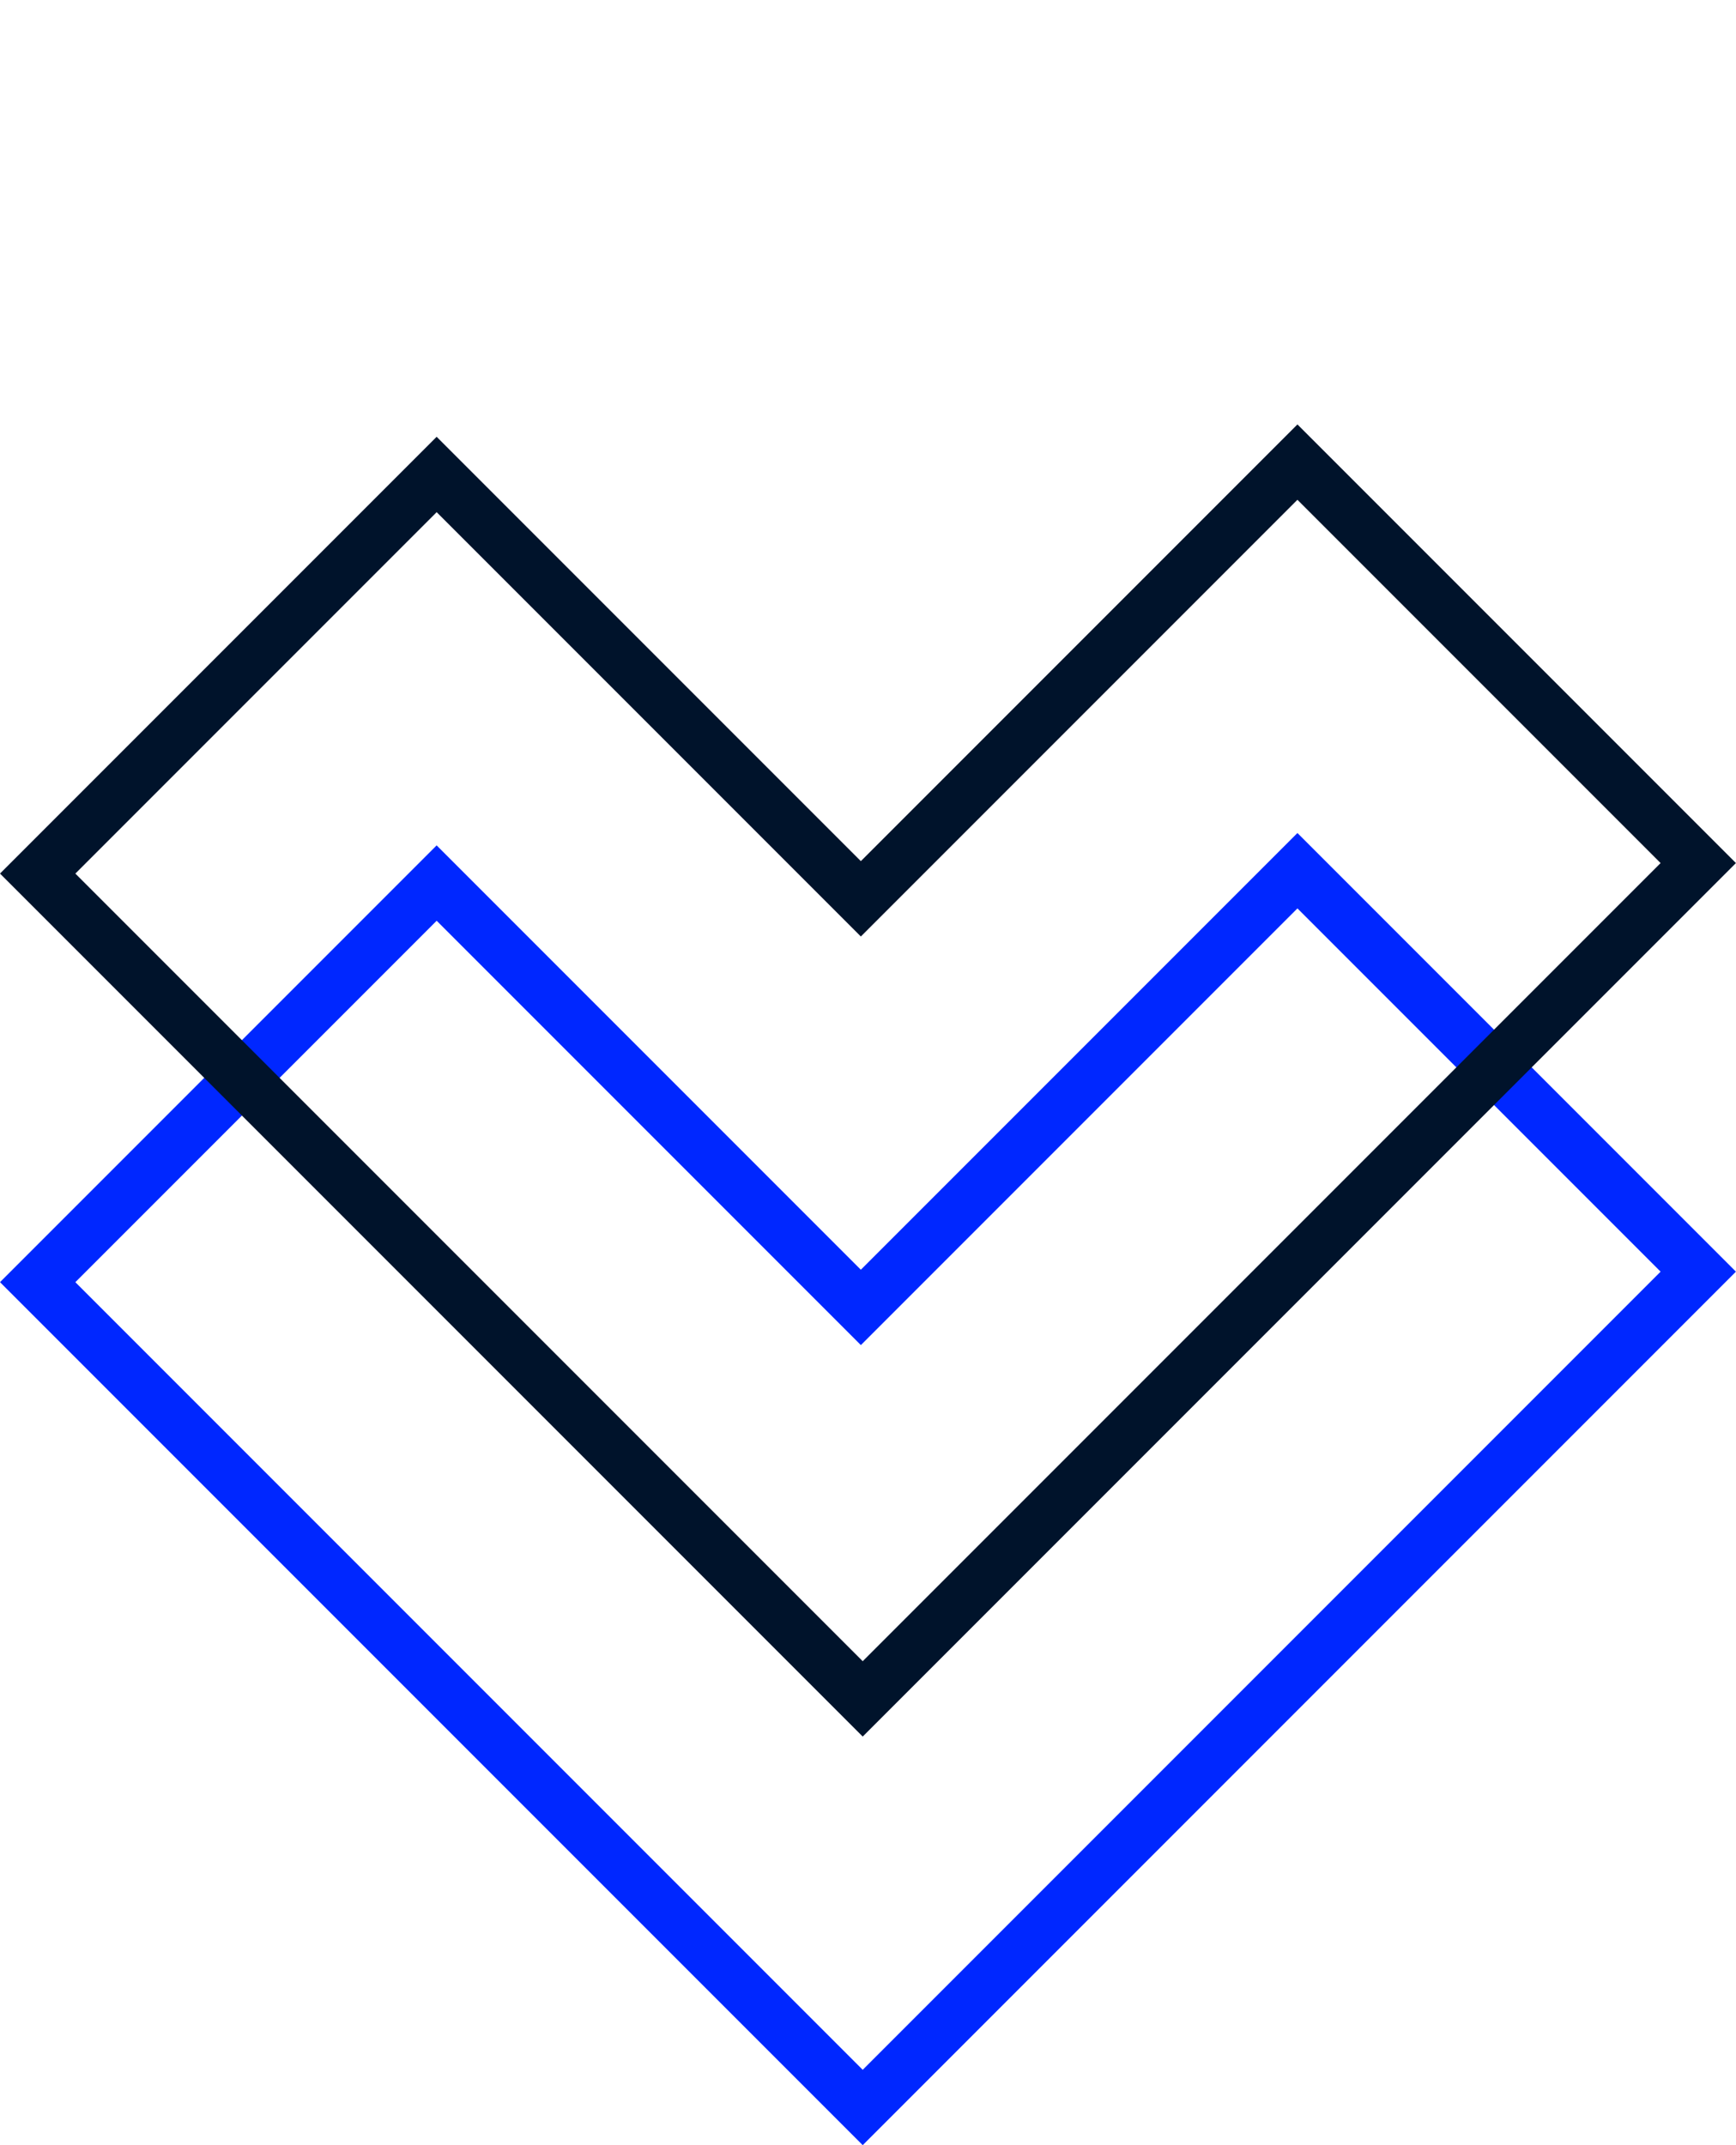 <svg xmlns="http://www.w3.org/2000/svg" width="82.617" height="102.055" viewBox="0 0 82.617 102.055">
  <g id="Group_24" data-name="Group 24" transform="translate(-326 -676.247)">
    <path id="Path_601" data-name="Path 601" d="M26.977,56.239V26.852h28.55V2.535H2.535v53.7H26.977m2.535,2.535H0V0H58.063V29.387H29.513Z" transform="translate(367.057 778.303) rotate(-135)" fill="#0027ff"/>
    <path id="Path_602" data-name="Path 602" d="M26.977,56.239V26.852h28.55V2.535H2.535v53.7H26.977m2.535,2.535H0V0H58.063V29.387H29.513Z" transform="translate(367.057 758.864) rotate(-135)" fill="#00132b"/>
  </g>
</svg>
